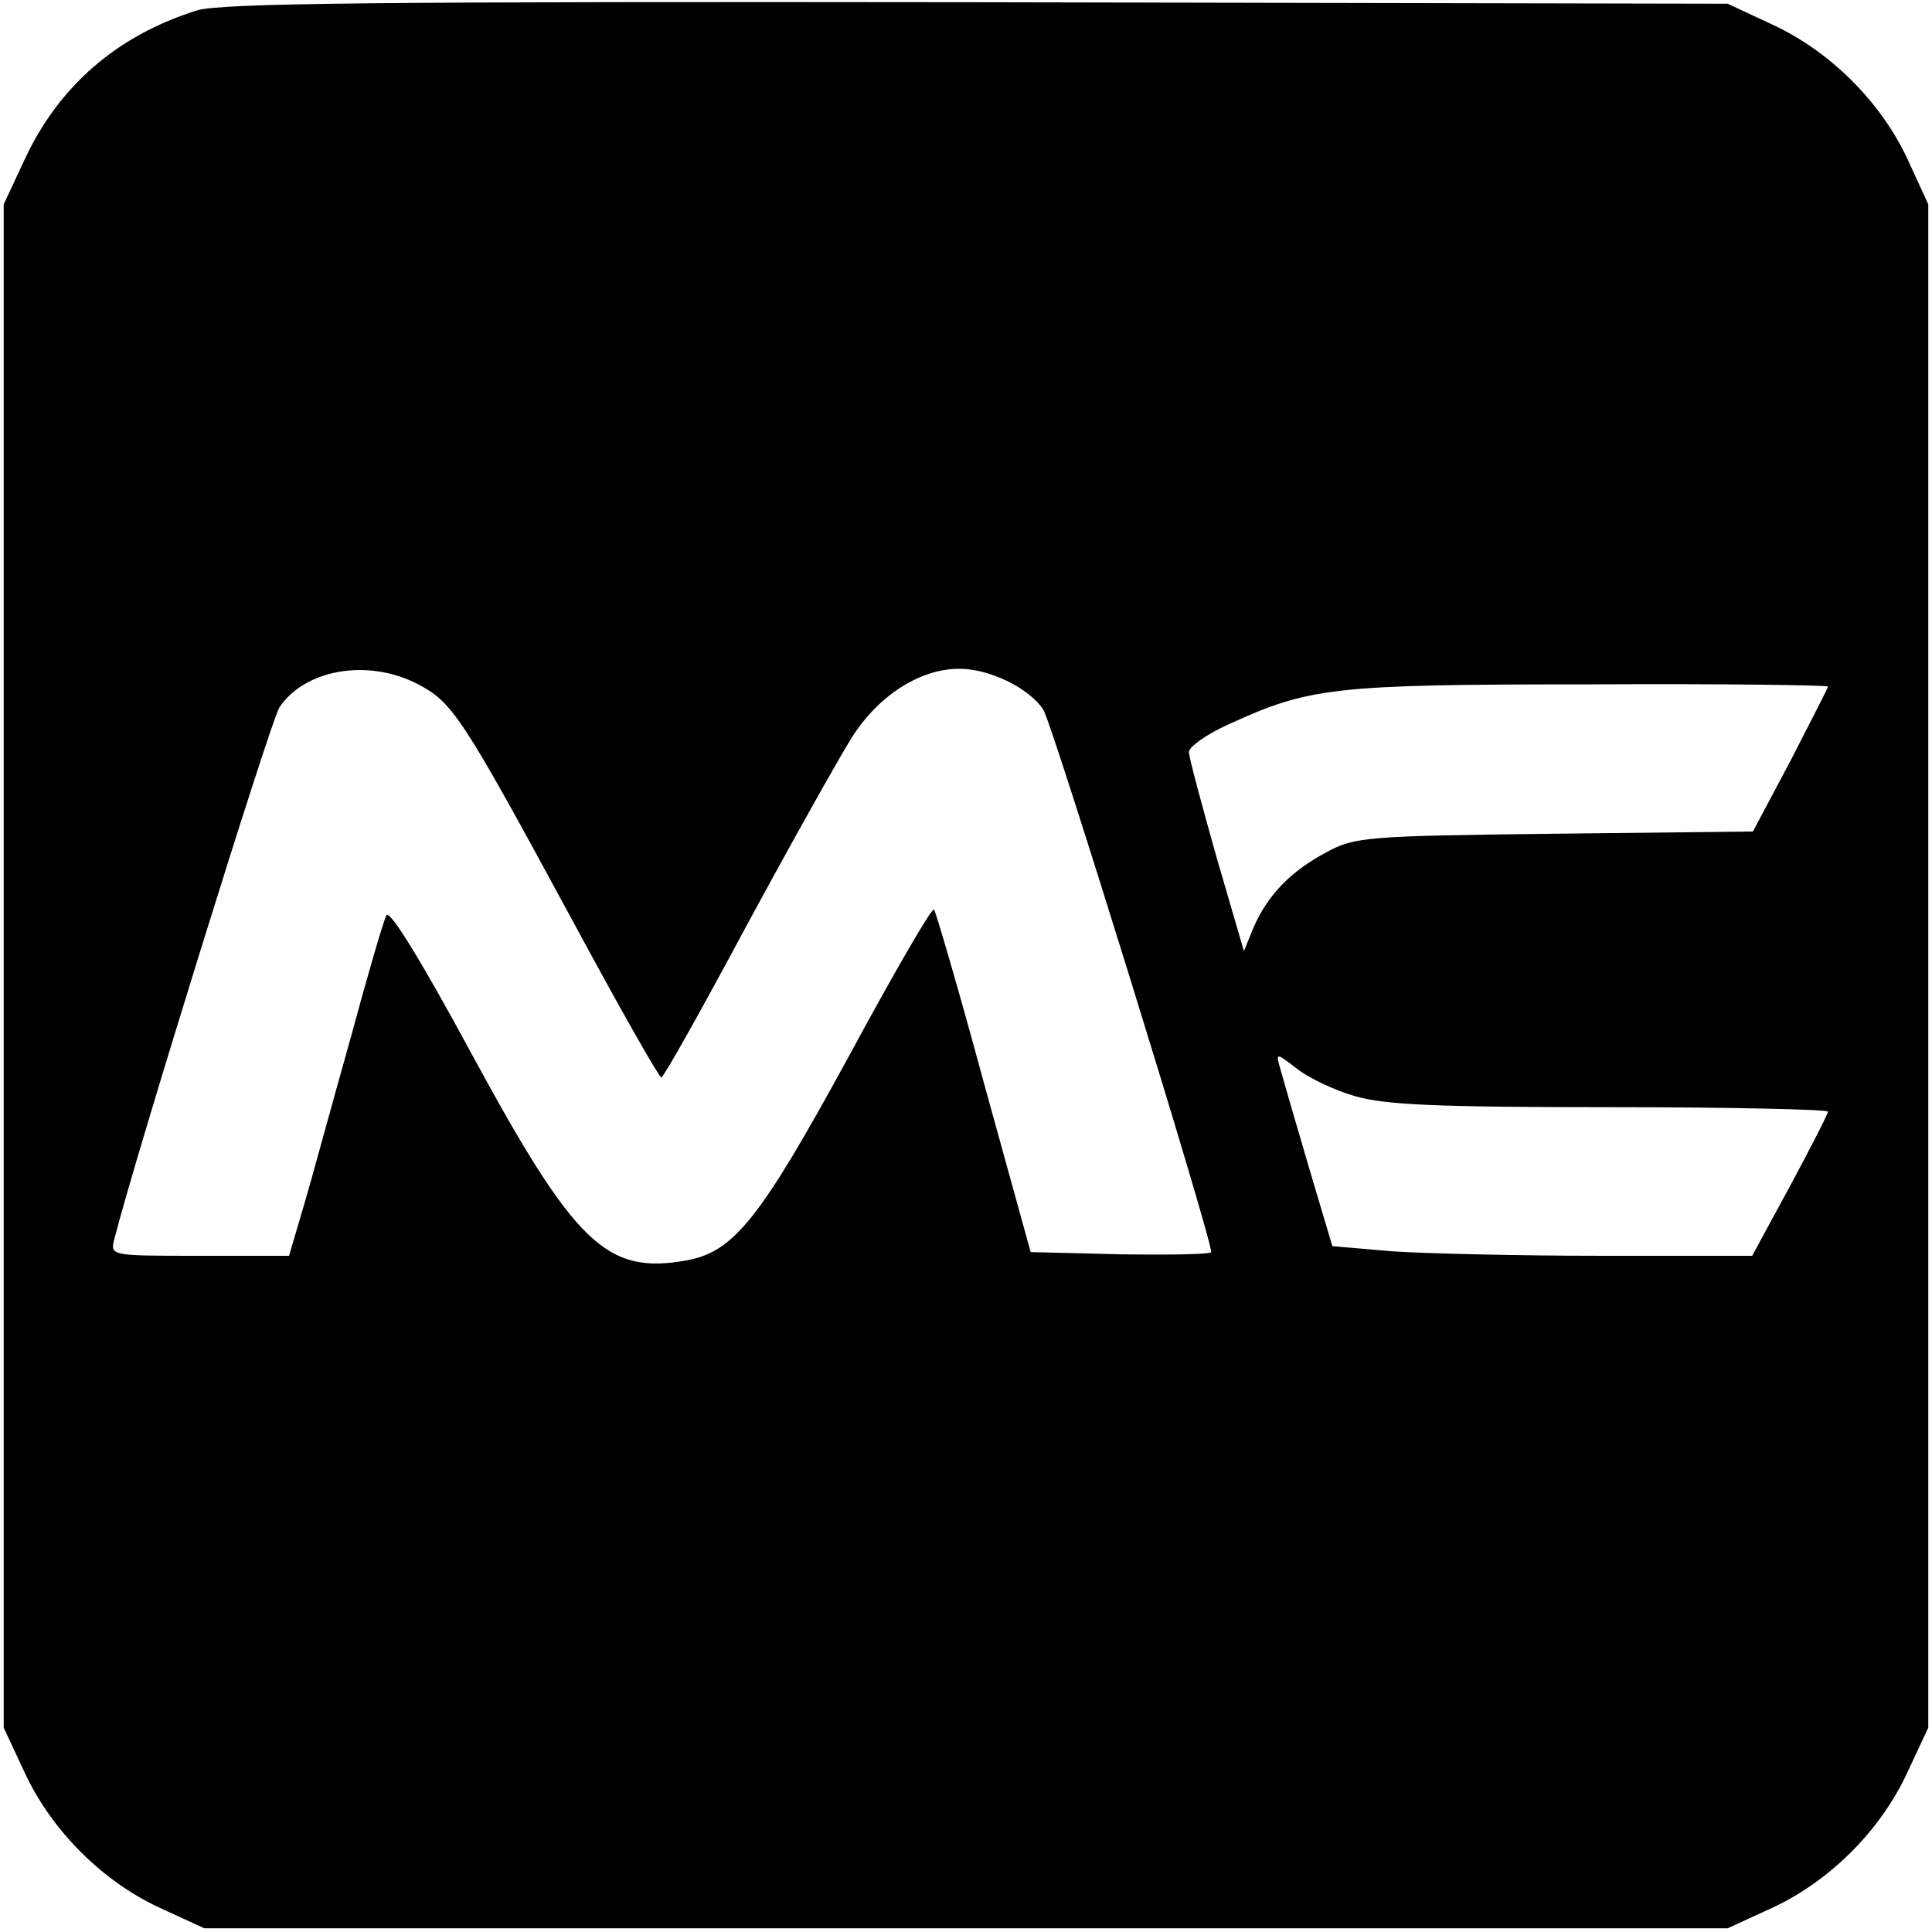 <?xml version="1.0" standalone="no"?>
<!DOCTYPE svg PUBLIC "-//W3C//DTD SVG 20010904//EN"
 "http://www.w3.org/TR/2001/REC-SVG-20010904/DTD/svg10.dtd">
<svg version="1.0" xmlns="http://www.w3.org/2000/svg"
 width="260pt" height="260pt" viewBox="0 0 260 260"
 preserveAspectRatio="xMidYMid meet">
<g transform="translate(0,260) scale(0.1,-0.1)"
fill="#000000" stroke="none">
<path d="M265 2586 c-108 -34 -186 -102 -232 -201 l-28 -60 0 -1025 0 -1025
28 -60 c36 -78 104 -146 181 -182 l61 -28 1025 0 1025 0 61 28 c77 36 145 104
181 182 l28 60 0 1025 0 1025 -28 61 c-36 77 -104 145 -182 181 l-60 28 -1010
2 c-797 1 -1018 -1 -1050 -11z m296 -906 c48 -25 59 -41 209 -318 63 -117 117
-212 120 -212 3 0 54 91 114 203 60 111 124 225 142 254 36 57 92 93 145 93
41 0 94 -26 113 -55 12 -18 226 -709 226 -730 0 -3 -55 -4 -121 -3 l-122 3
-63 228 c-34 126 -65 231 -67 233 -3 3 -55 -87 -116 -200 -118 -216 -153 -260
-216 -272 -109 -20 -151 21 -291 279 -67 124 -110 194 -114 185 -4 -7 -26 -83
-49 -168 -24 -85 -51 -185 -62 -222 l-20 -68 -121 0 c-120 0 -120 0 -114 23
29 114 210 696 222 715 34 51 118 66 185 32z m1899 -4 c0 -2 -23 -46 -50 -99
l-51 -96 -267 -3 c-251 -3 -269 -4 -307 -25 -49 -26 -79 -58 -98 -101 l-13
-32 -37 127 c-20 71 -37 134 -37 141 0 7 24 24 53 37 109 50 140 54 485 54
177 1 322 -1 322 -3z m-637 -551 c40 -12 113 -15 344 -15 161 0 293 -3 293 -6
0 -3 -23 -48 -51 -100 l-51 -94 -201 0 c-111 0 -238 3 -283 6 l-81 7 -33 111
c-18 61 -35 120 -38 131 -5 18 -4 18 23 -3 15 -12 50 -29 78 -37z"/>
</g>
</svg>

